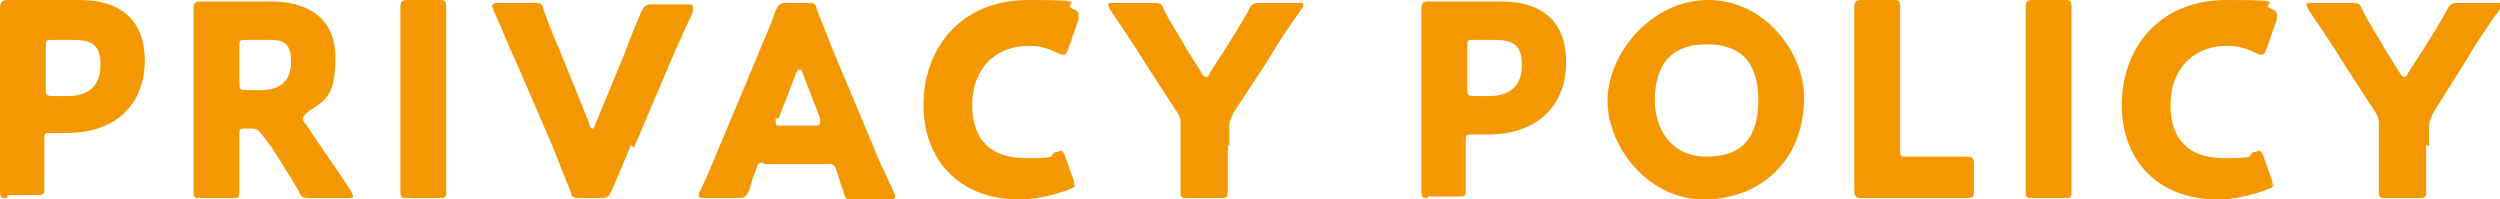 <?xml version="1.0" encoding="UTF-8"?>
<svg xmlns="http://www.w3.org/2000/svg" version="1.1" viewBox="0 0 169.2 13.5">
  <!-- Generator: Adobe Illustrator 28.7.1, SVG Export Plug-In . SVG Version: 1.2.0 Build 142)  -->
  <g>
    <g id="_レイヤー_1" data-name="レイヤー_1">
      <g isolation="isolate">
        <path d="M.5,13.4c-.4,0-.5,0-.5-.4s0-2.2,0-3.2V3.7c0-1,0-3,0-3.1C0,.2.1,0,.5,0s1.7,0,2.5,0h2.4c2.8,0,4.4,1.4,4.4,4.1s-1.7,4.9-5.3,4.9h-1c-.5,0-.5,0-.5.5,0,1.1,0,3.2,0,3.3,0,.4-.1.4-.5.4H.5ZM3.1,6c0,.4,0,.5.5.5h1c1.4,0,2.2-.7,2.2-2.1s-.6-1.7-1.9-1.7h-1.3c-.5,0-.5,0-.5.5v2.7Z" fill="#f39800"/>
        <path d="M16.2,9.8c0,1,0,3,0,3.2,0,.4-.1.4-.5.4h-2.1c-.4,0-.5,0-.5-.4s0-2.2,0-3.2V3.7c0-1,0-3,0-3.1,0-.4.1-.5.5-.5s1.7,0,2.5,0h2.2c2.4,0,4.4,1,4.4,3.8s-.8,2.9-1.9,3.7c-.2.2-.3.3-.3.4s0,.2.2.4l.6.9c.8,1.2,1.4,2,2.5,3.7,0,.1.1.2.1.3,0,.1-.1.1-.4.1h-2.5c-.5,0-.6,0-.8-.5-.7-1.2-1.3-2.1-1.8-2.9l-.6-.8c-.3-.4-.4-.5-.8-.5h-.3c-.5,0-.5,0-.5.5v.6ZM16.2,5.6c0,.4,0,.5.5.5h1c1.1,0,2-.5,2-1.9s-.6-1.5-1.6-1.5h-1.4c-.5,0-.5,0-.5.5v2.3Z" fill="#f39800"/>
        <path d="M27.6,13.4c-.4,0-.5,0-.5-.4s0-2.2,0-3.2V3.7c0-1,0-3,0-3.2,0-.4.1-.5.5-.5h2.1c.4,0,.5,0,.5.5s0,2.2,0,3.2v6.1c0,1,0,3,0,3.2,0,.4-.1.4-.5.4h-2.1Z" fill="#f39800"/>
        <path d="M42.7,9.8c-.3.8-.8,1.9-1.3,3.1-.2.4-.3.5-.7.5h-1.4c-.5,0-.6,0-.7-.5-.5-1.2-.9-2.2-1.2-3l-2.6-6c-.4-.8-.7-1.7-1.4-3.2,0-.1-.1-.2-.1-.3,0-.1.1-.2.4-.2h2.4c.5,0,.6,0,.7.5.5,1.4.9,2.3,1.2,3l1.9,4.7c0,.2.1.3.2.3s.1-.1.2-.3l1.9-4.6c.3-.8.6-1.6,1.2-3,.2-.4.3-.5.7-.5h2.4c.3,0,.4,0,.4.2s0,.2,0,.3c-.7,1.5-1.1,2.4-1.4,3.1l-2.6,6.1Z" fill="#f39800"/>
        <path d="M51.7,11c-.3,0-.4,0-.5.4-.1.3-.3.7-.5,1.5-.2.4-.3.5-.7.5h-2.3c-.3,0-.4,0-.4-.2s0-.2.1-.3c.7-1.5,1-2.3,1.3-3l2.6-6.2c.3-.8.8-1.8,1.2-3,.2-.4.3-.5.7-.5h1.4c.5,0,.6,0,.7.5.5,1.2.9,2.3,1.2,3l2.6,6.2c.3.8.7,1.6,1.4,3.1,0,.1.1.2.1.3,0,.1-.1.2-.4.2h-2.4c-.5,0-.6,0-.7-.5-.3-.8-.4-1.2-.5-1.5-.1-.3-.2-.4-.5-.4h-4.5ZM52.5,8c0,.1,0,.2,0,.3,0,.2.1.2.4.2h2.2c.3,0,.4,0,.4-.2s0-.2,0-.3l-1.2-3.1c0-.1-.1-.2-.2-.2s-.1,0-.2.2l-1.2,3.1Z" fill="#f39800"/>
        <path d="M72.8,12.4c0,.2-.1.3-.4.4-1,.4-2.3.7-3.4.7-4.1,0-6.5-2.7-6.5-6.4s2.4-7.1,7.1-7.1,2.1.2,3,.6c.3.1.4.2.4.4s0,.2,0,.3l-.7,2c-.1.3-.2.4-.3.4s-.2,0-.4-.1c-.6-.3-1.2-.5-1.9-.5-2.5,0-3.9,1.7-3.9,4s1.2,3.6,3.6,3.6,1.5-.1,2-.4c.2,0,.3-.1.4-.1s.2.1.3.4l.6,1.7c0,.1,0,.3,0,.3Z" fill="#f39800"/>
        <path d="M83.1,9.8c0,1,0,3,0,3.2,0,.4-.1.4-.5.4h-2.2c-.4,0-.5,0-.5-.4s0-2.2,0-3.2v-1.3c0-.4,0-.6-.3-1l-2.2-3.4c-.6-1-1.3-2-2.3-3.5,0-.1-.1-.2-.1-.3,0-.1.1-.1.4-.1h2.6c.5,0,.6,0,.8.5.5,1,1,1.7,1.5,2.6l1,1.6c.1.2.2.3.3.3s.2,0,.3-.3l1.1-1.7c.5-.8,1-1.6,1.5-2.5.2-.4.3-.5.8-.5h2.5c.3,0,.4,0,.4.1s0,.2-.1.3c-1,1.4-1.6,2.3-2.3,3.5l-2.3,3.5c-.2.4-.3.6-.3,1v1.3Z" fill="#f39800"/>
        <path d="M96.7,13.4c-.4,0-.5,0-.5-.4s0-2.2,0-3.2V3.7c0-1,0-3,0-3.1,0-.4.1-.5.5-.5s1.7,0,2.5,0h2.4c2.8,0,4.4,1.4,4.4,4.1s-1.7,4.9-5.3,4.9h-1c-.5,0-.5,0-.5.5,0,1.1,0,3.2,0,3.3,0,.4-.1.4-.5.4h-2.1ZM99.3,6c0,.4,0,.5.5.5h1c1.4,0,2.2-.7,2.2-2.1s-.6-1.7-1.9-1.7h-1.3c-.5,0-.5,0-.5.5v2.7Z" fill="#f39800"/>
        <path d="M122.1,6.6c0,4.4-3.1,6.9-6.8,6.9s-6.5-3.5-6.5-6.7,3-6.8,6.8-6.8,6.5,3.5,6.5,6.6ZM112,6.8c0,1.8,1,3.8,3.5,3.8s3.5-1.4,3.5-3.8-1-3.8-3.5-3.8-3.5,1.5-3.5,3.8Z" fill="#f39800"/>
        <path d="M128.5,13.4c-.8,0-2.4,0-2.5,0-.4,0-.5-.1-.5-.5s0-2.1,0-3.1V3.7c0-1,0-3,0-3.2,0-.4.1-.5.5-.5h2.1c.4,0,.5,0,.5.5s0,2.2,0,3.2v6.4c0,.5,0,.5.5.5h1.2c.8,0,2.7,0,2.8,0,.4,0,.5.1.5.5v1.8c0,.4,0,.5-.5.5s-1.9,0-2.8,0h-1.8Z" fill="#f39800"/>
        <path d="M137.6,13.4c-.4,0-.5,0-.5-.4s0-2.2,0-3.2V3.7c0-1,0-3,0-3.2,0-.4.1-.5.5-.5h2.1c.4,0,.5,0,.5.5s0,2.2,0,3.2v6.1c0,1,0,3,0,3.2,0,.4-.1.4-.5.4h-2.1Z" fill="#f39800"/>
        <path d="M153.9,12.4c0,.2-.1.3-.4.4-1,.4-2.3.7-3.4.7-4.1,0-6.5-2.7-6.5-6.4s2.4-7.1,7.1-7.1,2.1.2,3,.6c.3.1.4.2.4.4s0,.2,0,.3l-.7,2c-.1.3-.2.4-.3.4s-.2,0-.4-.1c-.6-.3-1.2-.5-1.9-.5-2.5,0-3.9,1.7-3.9,4s1.2,3.6,3.6,3.6,1.5-.1,2-.4c.2,0,.3-.1.4-.1s.2.1.3.4l.6,1.7c0,.1,0,.3,0,.3Z" fill="#f39800"/>
        <path d="M164.2,9.8c0,1,0,3,0,3.2,0,.4-.1.4-.5.4h-2.2c-.4,0-.5,0-.5-.4s0-2.2,0-3.2v-1.3c0-.4,0-.6-.3-1l-2.2-3.4c-.6-1-1.3-2-2.3-3.5,0-.1-.1-.2-.1-.3,0-.1.1-.1.4-.1h2.6c.5,0,.6,0,.8.5.5,1,1,1.7,1.5,2.6l1,1.6c.1.2.2.3.3.3s.2,0,.3-.3l1.1-1.7c.5-.8,1-1.6,1.5-2.5.2-.4.3-.5.8-.5h2.5c.3,0,.4,0,.4.1s0,.2-.1.3c-1,1.4-1.6,2.3-2.3,3.5l-2.2,3.5c-.2.4-.3.6-.3,1v1.3Z" fill="#f39800"/>
      </g>
    </g>
  </g>
</svg>